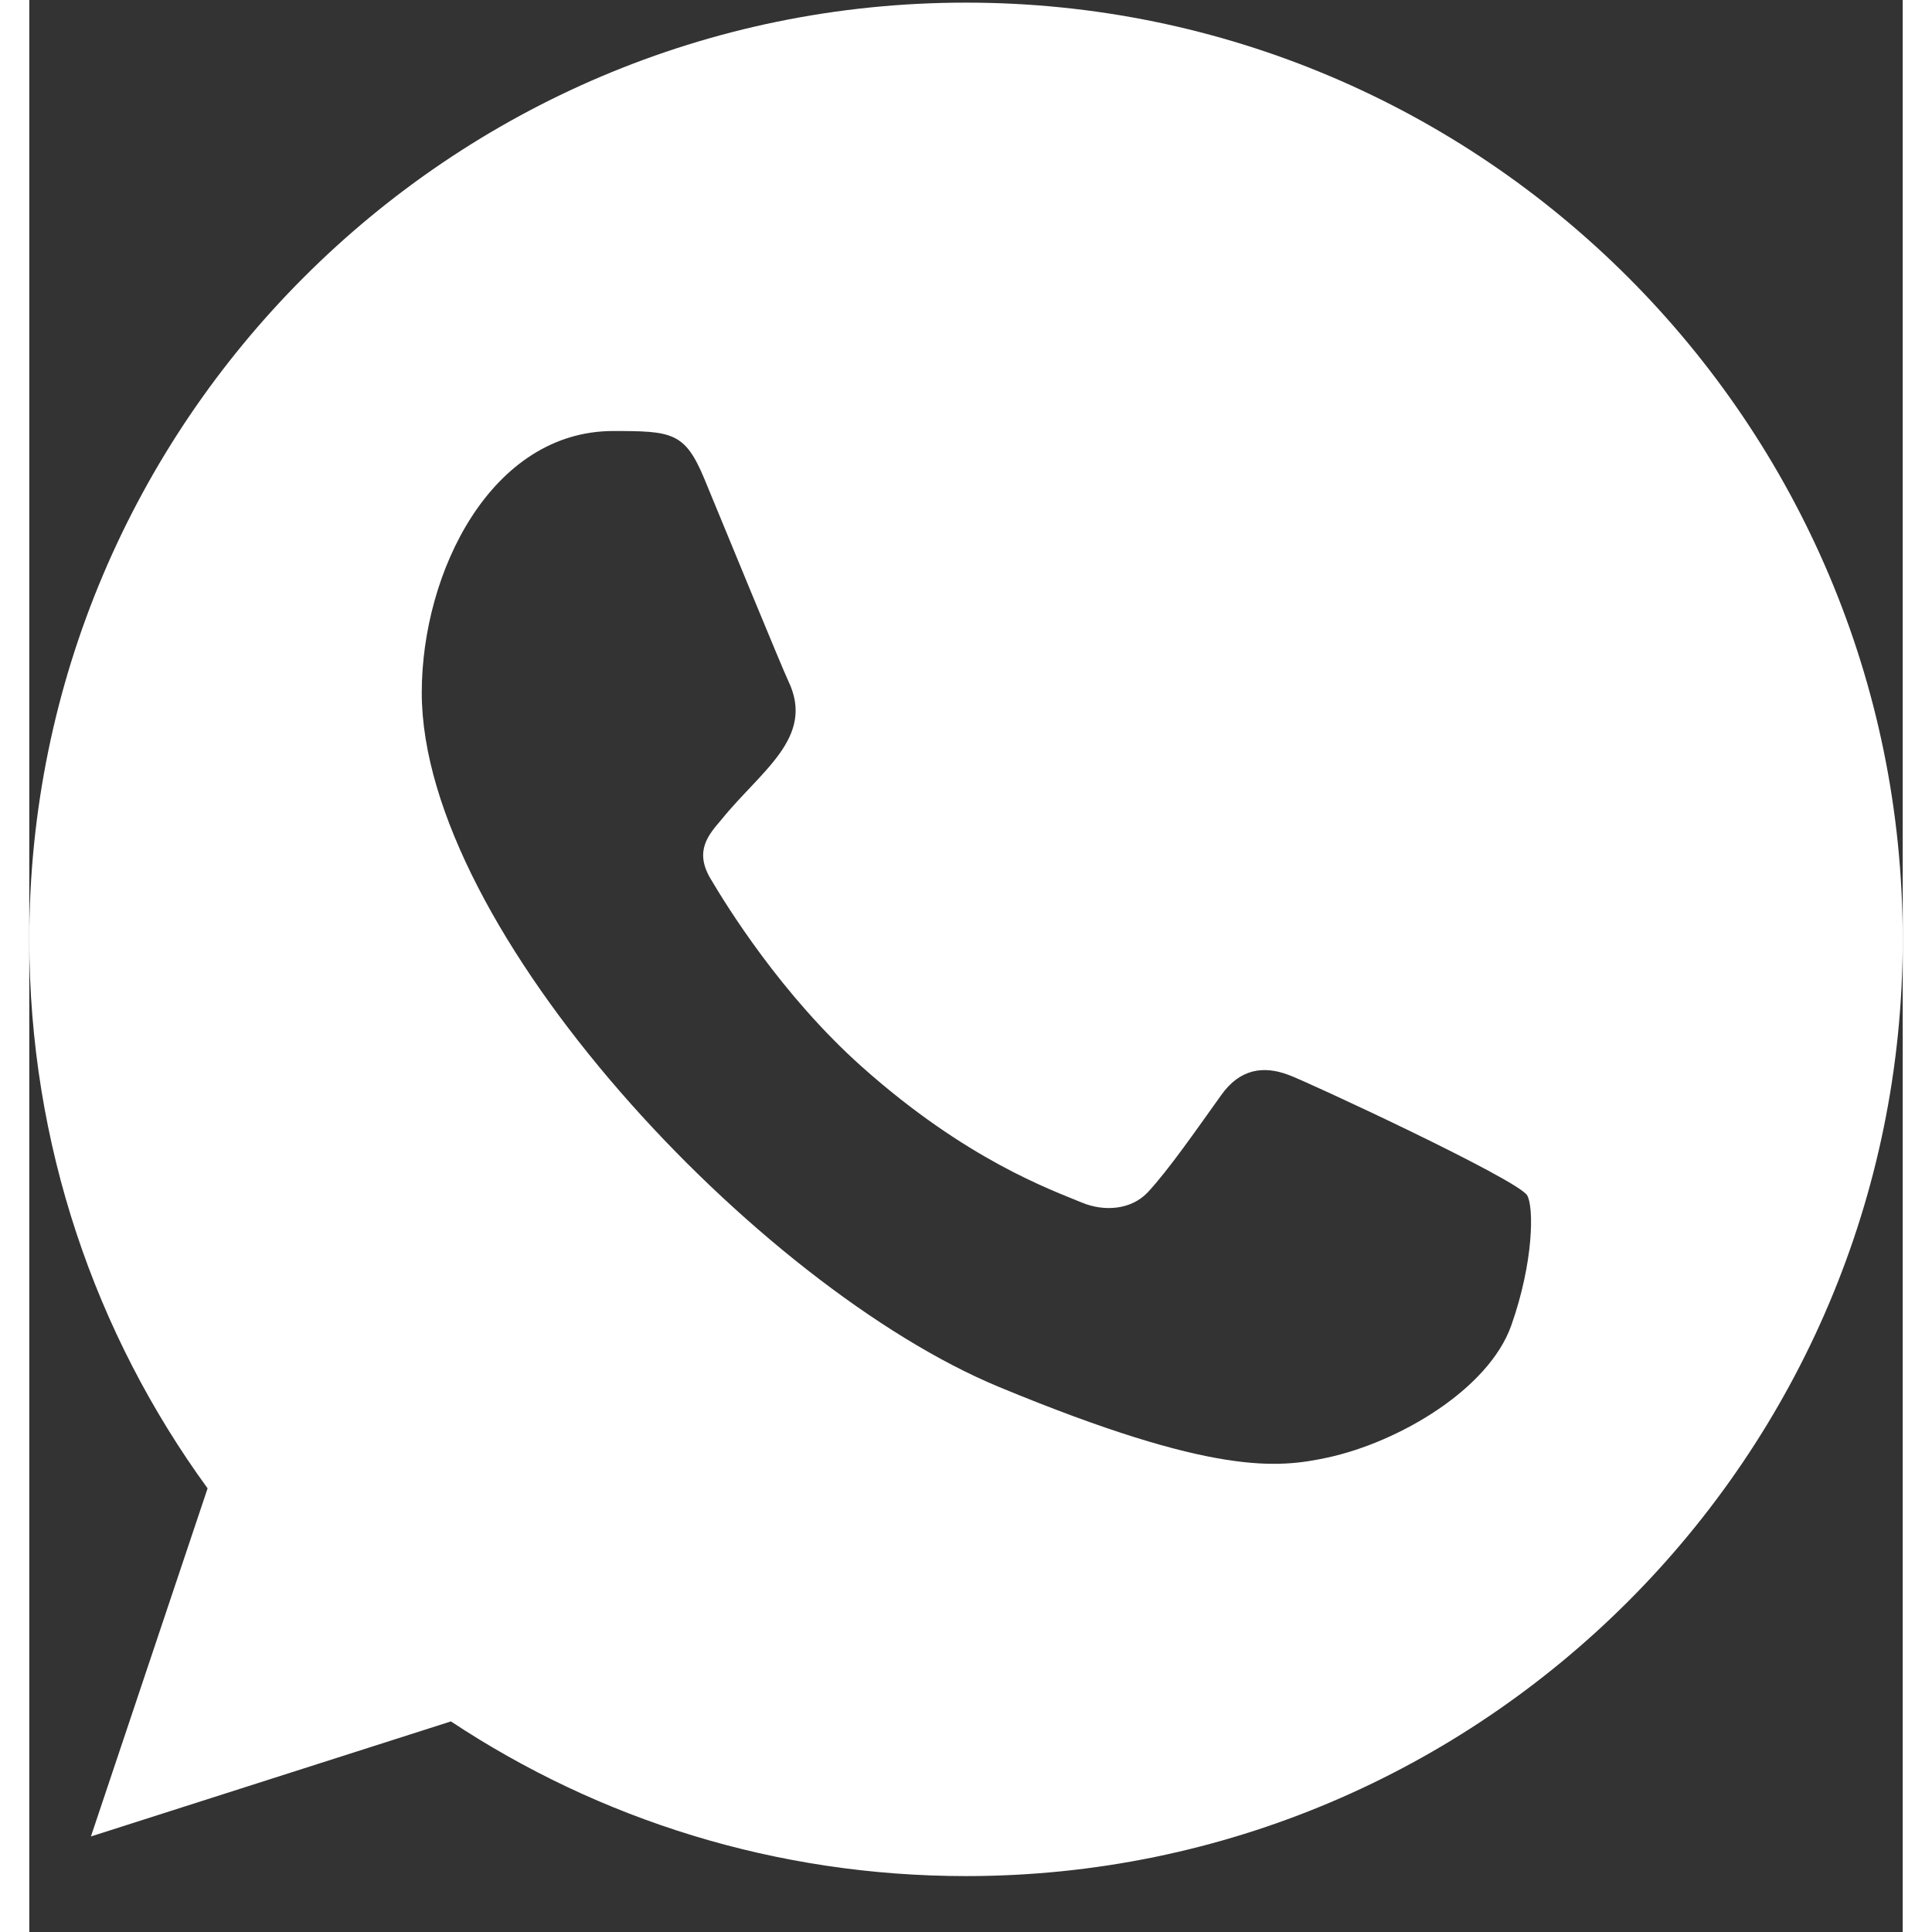 <svg width="20" height="20" viewBox="0 0 32 33" fill="none" xmlns="http://www.w3.org/2000/svg">
<rect x="0" y="0" width="32" height="33" fill="#333333" stroke="none"/>
<g clip-path="url(#clip0_845_257)">
<path fill-rule="evenodd" clip-rule="evenodd" d="M25.314 22.639C24.928 23.73 23.395 24.633 22.173 24.897C21.336 25.075 20.245 25.215 16.568 23.692C12.438 21.981 6.704 15.886 6.704 11.831C6.704 9.766 7.894 7.362 9.976 7.362C10.978 7.362 11.198 7.382 11.528 8.172C11.914 9.104 12.854 11.399 12.966 11.634C13.429 12.599 12.496 13.164 11.819 14.004C11.603 14.257 11.358 14.531 11.632 15.001C11.904 15.462 12.845 16.995 14.227 18.226C16.013 19.817 17.461 20.325 17.979 20.541C18.365 20.701 18.826 20.664 19.107 20.363C19.464 19.977 19.907 19.337 20.358 18.707C20.677 18.255 21.082 18.199 21.506 18.359C21.792 18.458 25.432 20.149 25.586 20.419C25.699 20.616 25.699 21.547 25.314 22.639ZM16.003 0.045H15.995C7.174 0.045 0 7.221 0 16.045C0 19.544 1.128 22.79 3.046 25.422L1.053 31.368L7.202 29.403C9.731 31.077 12.75 32.045 16.003 32.045C24.824 32.045 32 24.868 32 16.045C32 7.221 24.824 0.045 16.003 0.045Z" fill="white"/>
</g>
<defs>
<clipPath id="clip0_845_257">
<rect width="32" height="32" fill="white" transform="translate(0 0.045)"/>
</clipPath>
</defs>
</svg>
